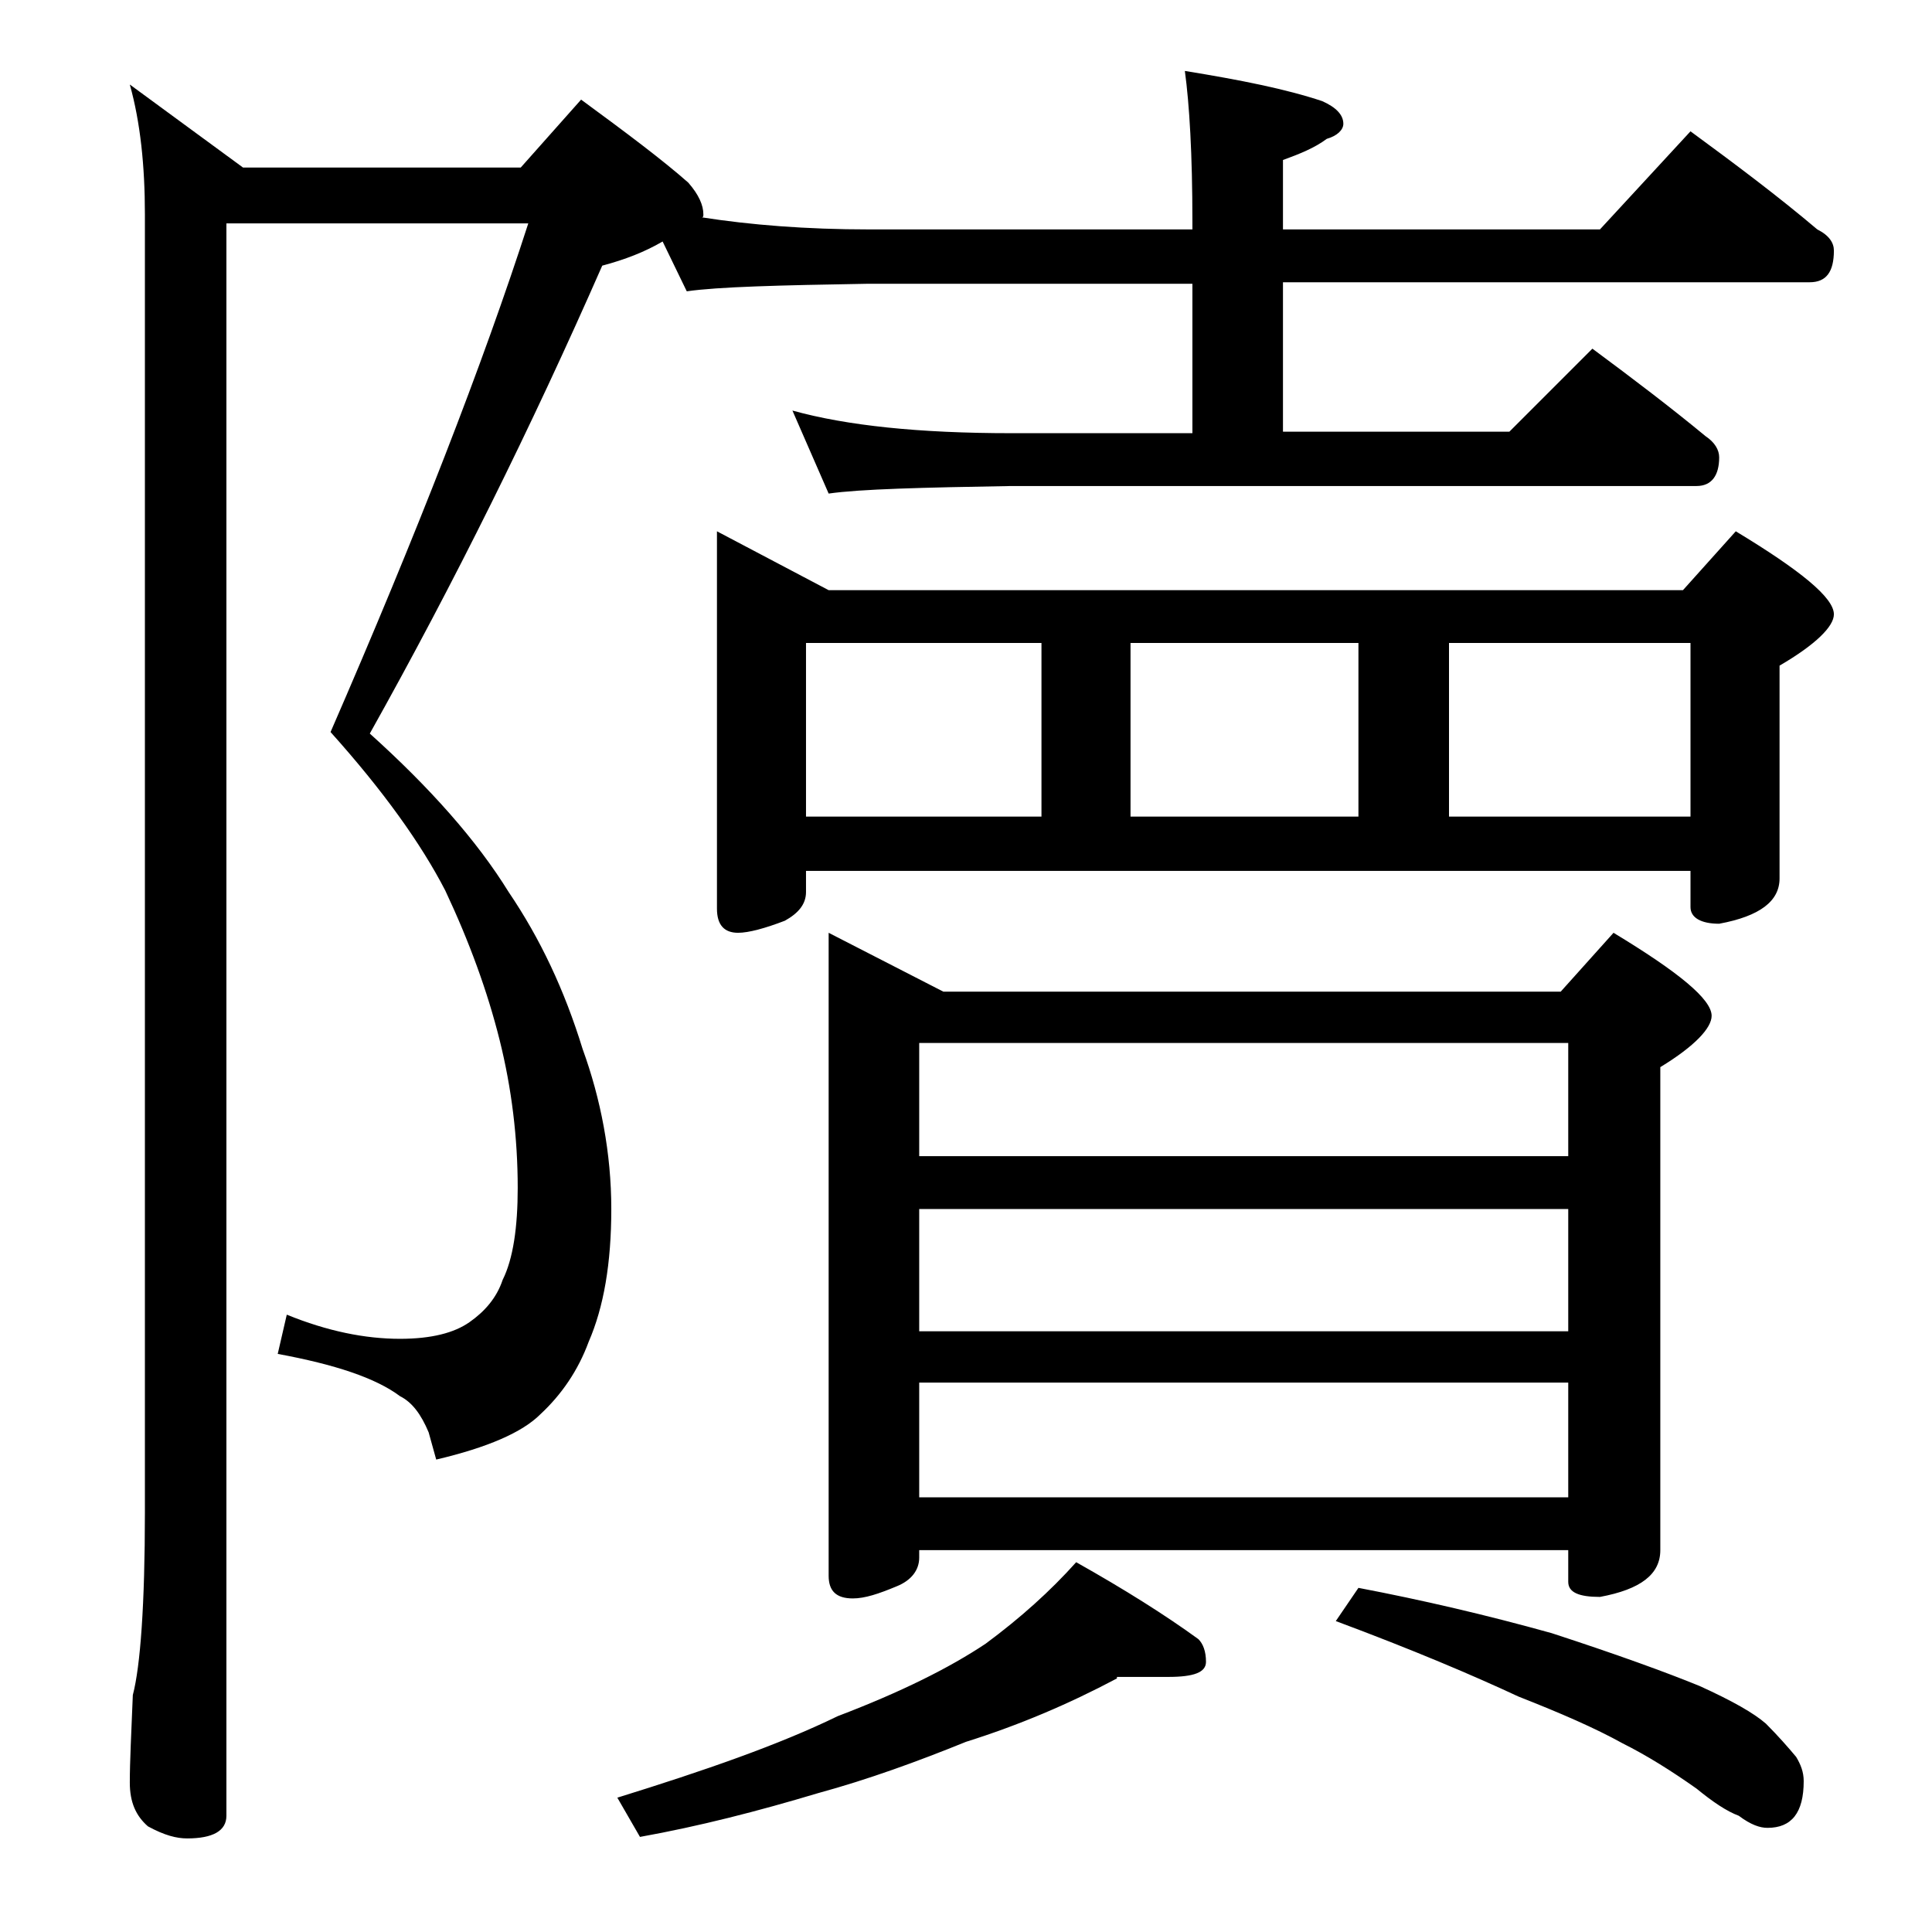 <?xml version="1.0" encoding="utf-8"?>
<!-- Generator: Adobe Illustrator 18.0.0, SVG Export Plug-In . SVG Version: 6.00 Build 0)  -->
<!DOCTYPE svg PUBLIC "-//W3C//DTD SVG 1.1//EN" "http://www.w3.org/Graphics/SVG/1.1/DTD/svg11.dtd">
<svg version="1.1" id="Layer_1" xmlns="http://www.w3.org/2000/svg" xmlns:xlink="http://www.w3.org/1999/xlink" x="0px" y="0px"
	 viewBox="0 0 128 128" enable-background="new 0 0 128 128" xml:space="preserve">
<path d="M15,14.8v105.5c0,1-0.9,1.5-2.6,1.5c-0.7,0-1.5-0.2-2.6-0.8c-0.8-0.7-1.2-1.6-1.2-2.9c0-1.4,0.1-3.3,0.2-5.8
	c0.5-1.9,0.8-6,0.8-12.1v-86c0-3.2-0.3-6.1-1-8.6l7.5,5.5h18.4l4-4.5c3,2.2,5.4,4,7.1,5.5c0.7,0.8,1,1.5,1,2.1c0,0.1,0,0.2-0.1,0.2
	c3.2,0.5,6.9,0.8,11.1,0.8H79v-0.5c0-4.5-0.2-7.8-0.5-10c3.7,0.6,6.7,1.2,9.1,2C88.5,7.1,89,7.6,89,8.2c0,0.4-0.4,0.8-1.1,1
	c-0.8,0.6-1.8,1-2.9,1.4v4.6h21l6-6.5c3,2.2,5.8,4.3,8.4,6.5c0.8,0.4,1.1,0.9,1.1,1.4c0,1.4-0.5,2.1-1.6,2.1H85v9.9h15l5.5-5.5
	c2.7,2,5.2,3.9,7.5,5.8c0.6,0.4,0.9,0.9,0.9,1.4c0,1.2-0.5,1.9-1.5,1.9H67c-5.9,0.1-10,0.2-12.1,0.5l-2.4-5.5
	c3.6,1,8.4,1.5,14.5,1.5h12v-9.9H57.5c-5.9,0.1-9.9,0.2-12,0.5L43.9,16c-1.2,0.7-2.5,1.2-4,1.6c-4.7,10.7-9.8,21-15.4,31
	c4,3.6,7.1,7.1,9.2,10.5c2.1,3.1,3.7,6.5,4.9,10.4c1.2,3.3,1.9,6.9,1.9,10.6c0,3.6-0.5,6.5-1.5,8.8c-0.7,1.9-1.8,3.5-3.2,4.8
	c-1.2,1.2-3.5,2.2-6.9,3l-0.5-1.8c-0.5-1.2-1.1-2-1.9-2.4c-1.6-1.2-4.3-2.1-8.1-2.8l0.6-2.6c2.7,1.1,5.2,1.6,7.5,1.6
	c2.1,0,3.6-0.4,4.6-1.1c1-0.7,1.8-1.6,2.2-2.8c0.7-1.4,1-3.5,1-6.1c0-3.3-0.4-6.6-1.2-9.8c-0.8-3.2-2-6.5-3.6-9.9
	c-1.6-3.1-4.1-6.6-7.6-10.5C27.6,35.4,32,24.1,35,14.8H15z M74,111.2c-3.2,1.7-6.5,3.1-10,4.2c-3.2,1.3-6.5,2.5-9.8,3.4
	c-4,1.2-7.9,2.2-11.8,2.9l-1.5-2.6c5.8-1.8,10.7-3.5,14.6-5.4c4.2-1.6,7.4-3.2,9.8-4.8c2.3-1.7,4.3-3.5,6-5.4
	c3.2,1.8,5.9,3.5,8.1,5.1c0.3,0.3,0.5,0.8,0.5,1.5c0,0.7-0.8,1-2.5,1H74z M47.5,35.2l7.4,3.9h56.6l3.5-3.9c4.3,2.6,6.5,4.4,6.5,5.5
	c0,0.8-1.2,2-3.6,3.4v14.1c0,1.5-1.3,2.5-4,3c-1.2,0-1.9-0.4-1.9-1.1v-2.4H53.4v1.4c0,0.8-0.5,1.4-1.4,1.9c-1.3,0.5-2.4,0.8-3.1,0.8
	c-0.9,0-1.4-0.5-1.4-1.6V35.2z M53.4,54.1H69V42.6H53.4V54.1z M54.9,61.8l7.6,3.9h40.9l3.5-3.9c4.3,2.6,6.5,4.4,6.5,5.5
	c0,0.8-1.1,2-3.4,3.4v32c0,1.6-1.3,2.6-4,3.1c-1.4,0-2.1-0.3-2.1-1v-2.1h-43v0.5c0,0.8-0.5,1.5-1.5,1.9c-1.2,0.5-2.1,0.8-2.9,0.8
	c-1.1,0-1.6-0.5-1.6-1.5V61.8z M60.9,76.6h43v-7.5h-43V76.6z M60.9,88.2h43v-8.1h-43V88.2z M60.9,99.2h43v-7.6h-43V99.2z M74.9,54.1
	H90V42.6H74.9V54.1z M90,105.2c4.2,0.8,8.5,1.8,12.8,3c4.3,1.4,7.6,2.6,9.8,3.5c2.2,1,3.6,1.8,4.4,2.5c0.8,0.8,1.5,1.6,2,2.2
	c0.3,0.5,0.5,1,0.5,1.6c0,2.1-0.8,3.1-2.4,3.1c-0.5,0-1.1-0.2-1.9-0.8c-0.8-0.3-1.7-0.9-2.8-1.8c-1.7-1.2-3.3-2.2-4.9-3
	c-1.8-1-4.1-2-6.9-3.1c-3-1.4-7-3.1-12.1-5L90,105.2z M96,54.1h16V42.6H96V54.1z"/>
</svg>

